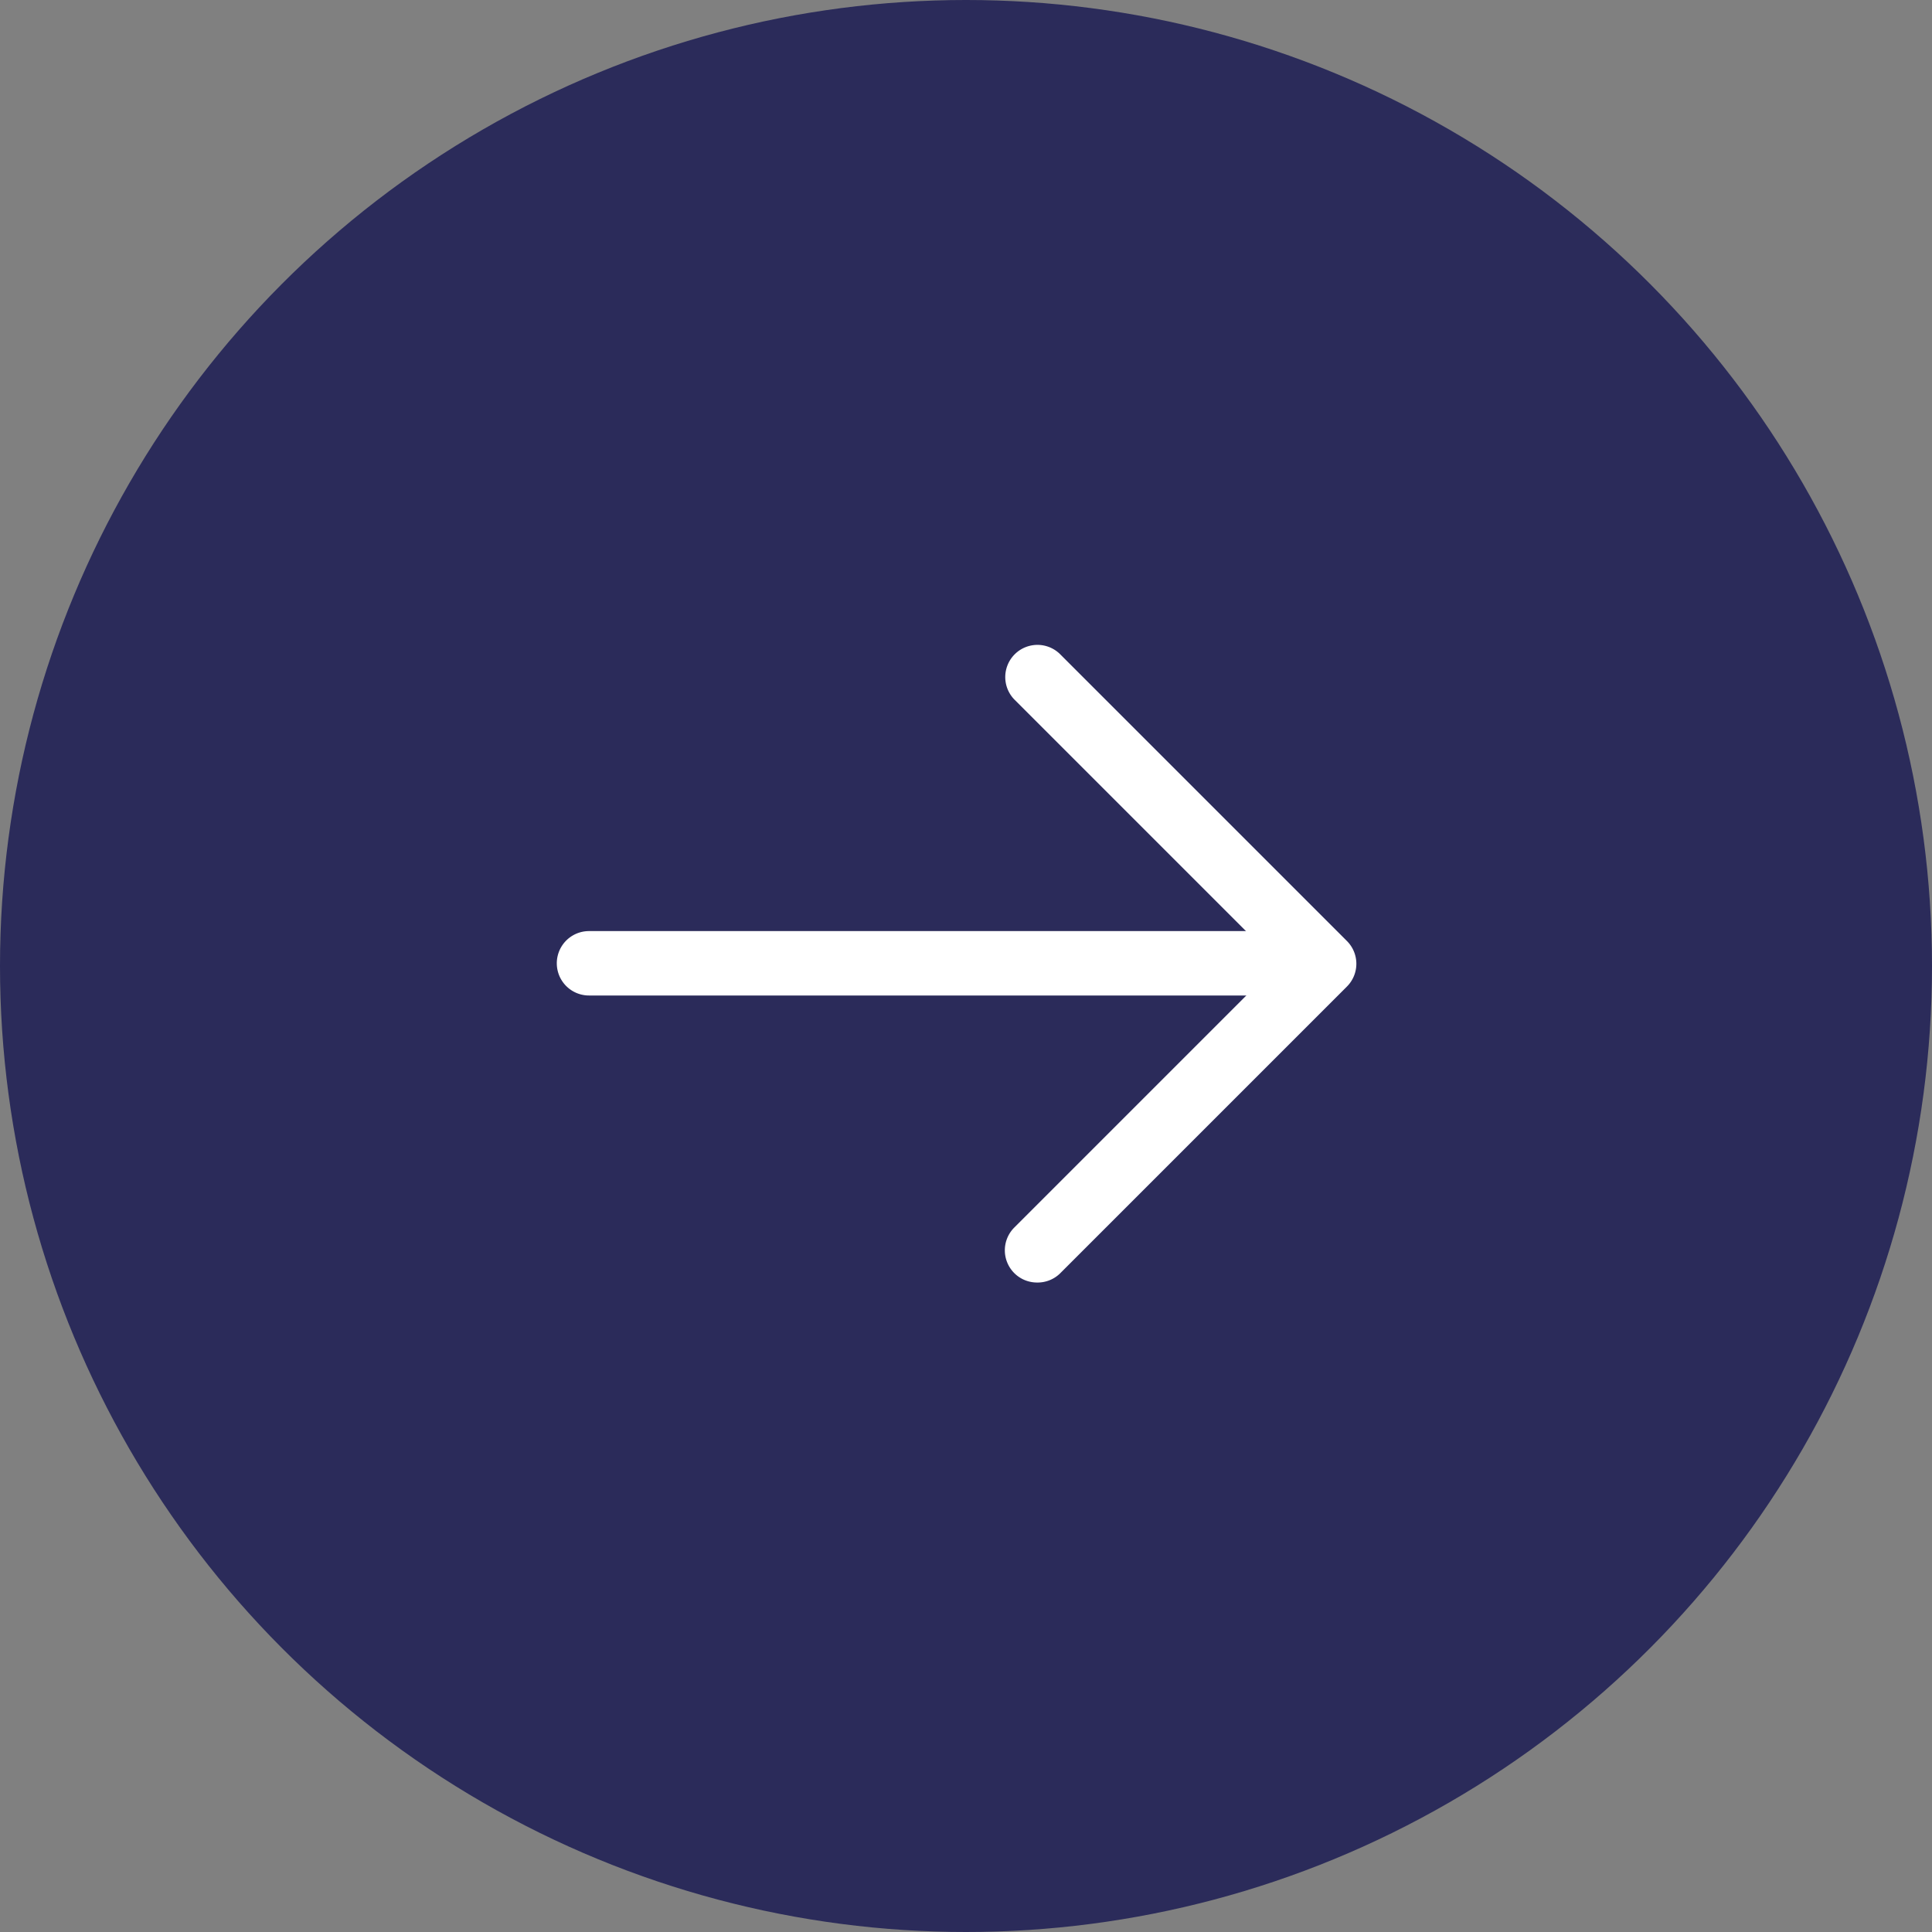 <svg xmlns="http://www.w3.org/2000/svg" width="30" height="30" viewBox="0 0 30 30"><rect x="0" y="0" width="30" height="30" fill="#808080" stroke="none"/><g transform="translate(-834.555 -2732.523)"><circle cx="15" cy="15" r="15" transform="translate(834.555 2732.523)" fill="#2b2b5a"/><path d="M2890.216,1385.95H2879.8a.5.5,0,0,1,0-1h10.411a.5.5,0,0,1,0,1Z" transform="translate(-2036.099 1362.031)" fill="#fff"/><path d="M2889.191,1390.861a.5.5,0,0,1-.354-.854l4.1-4.1-4.1-4.1a.5.5,0,0,1,.707-.707l4.458,4.458a.5.5,0,0,1,0,.707l-4.458,4.458A.5.5,0,0,1,2889.191,1390.861Z" transform="translate(-2038.532 1361.577)" fill="#fff"/></g></svg>
